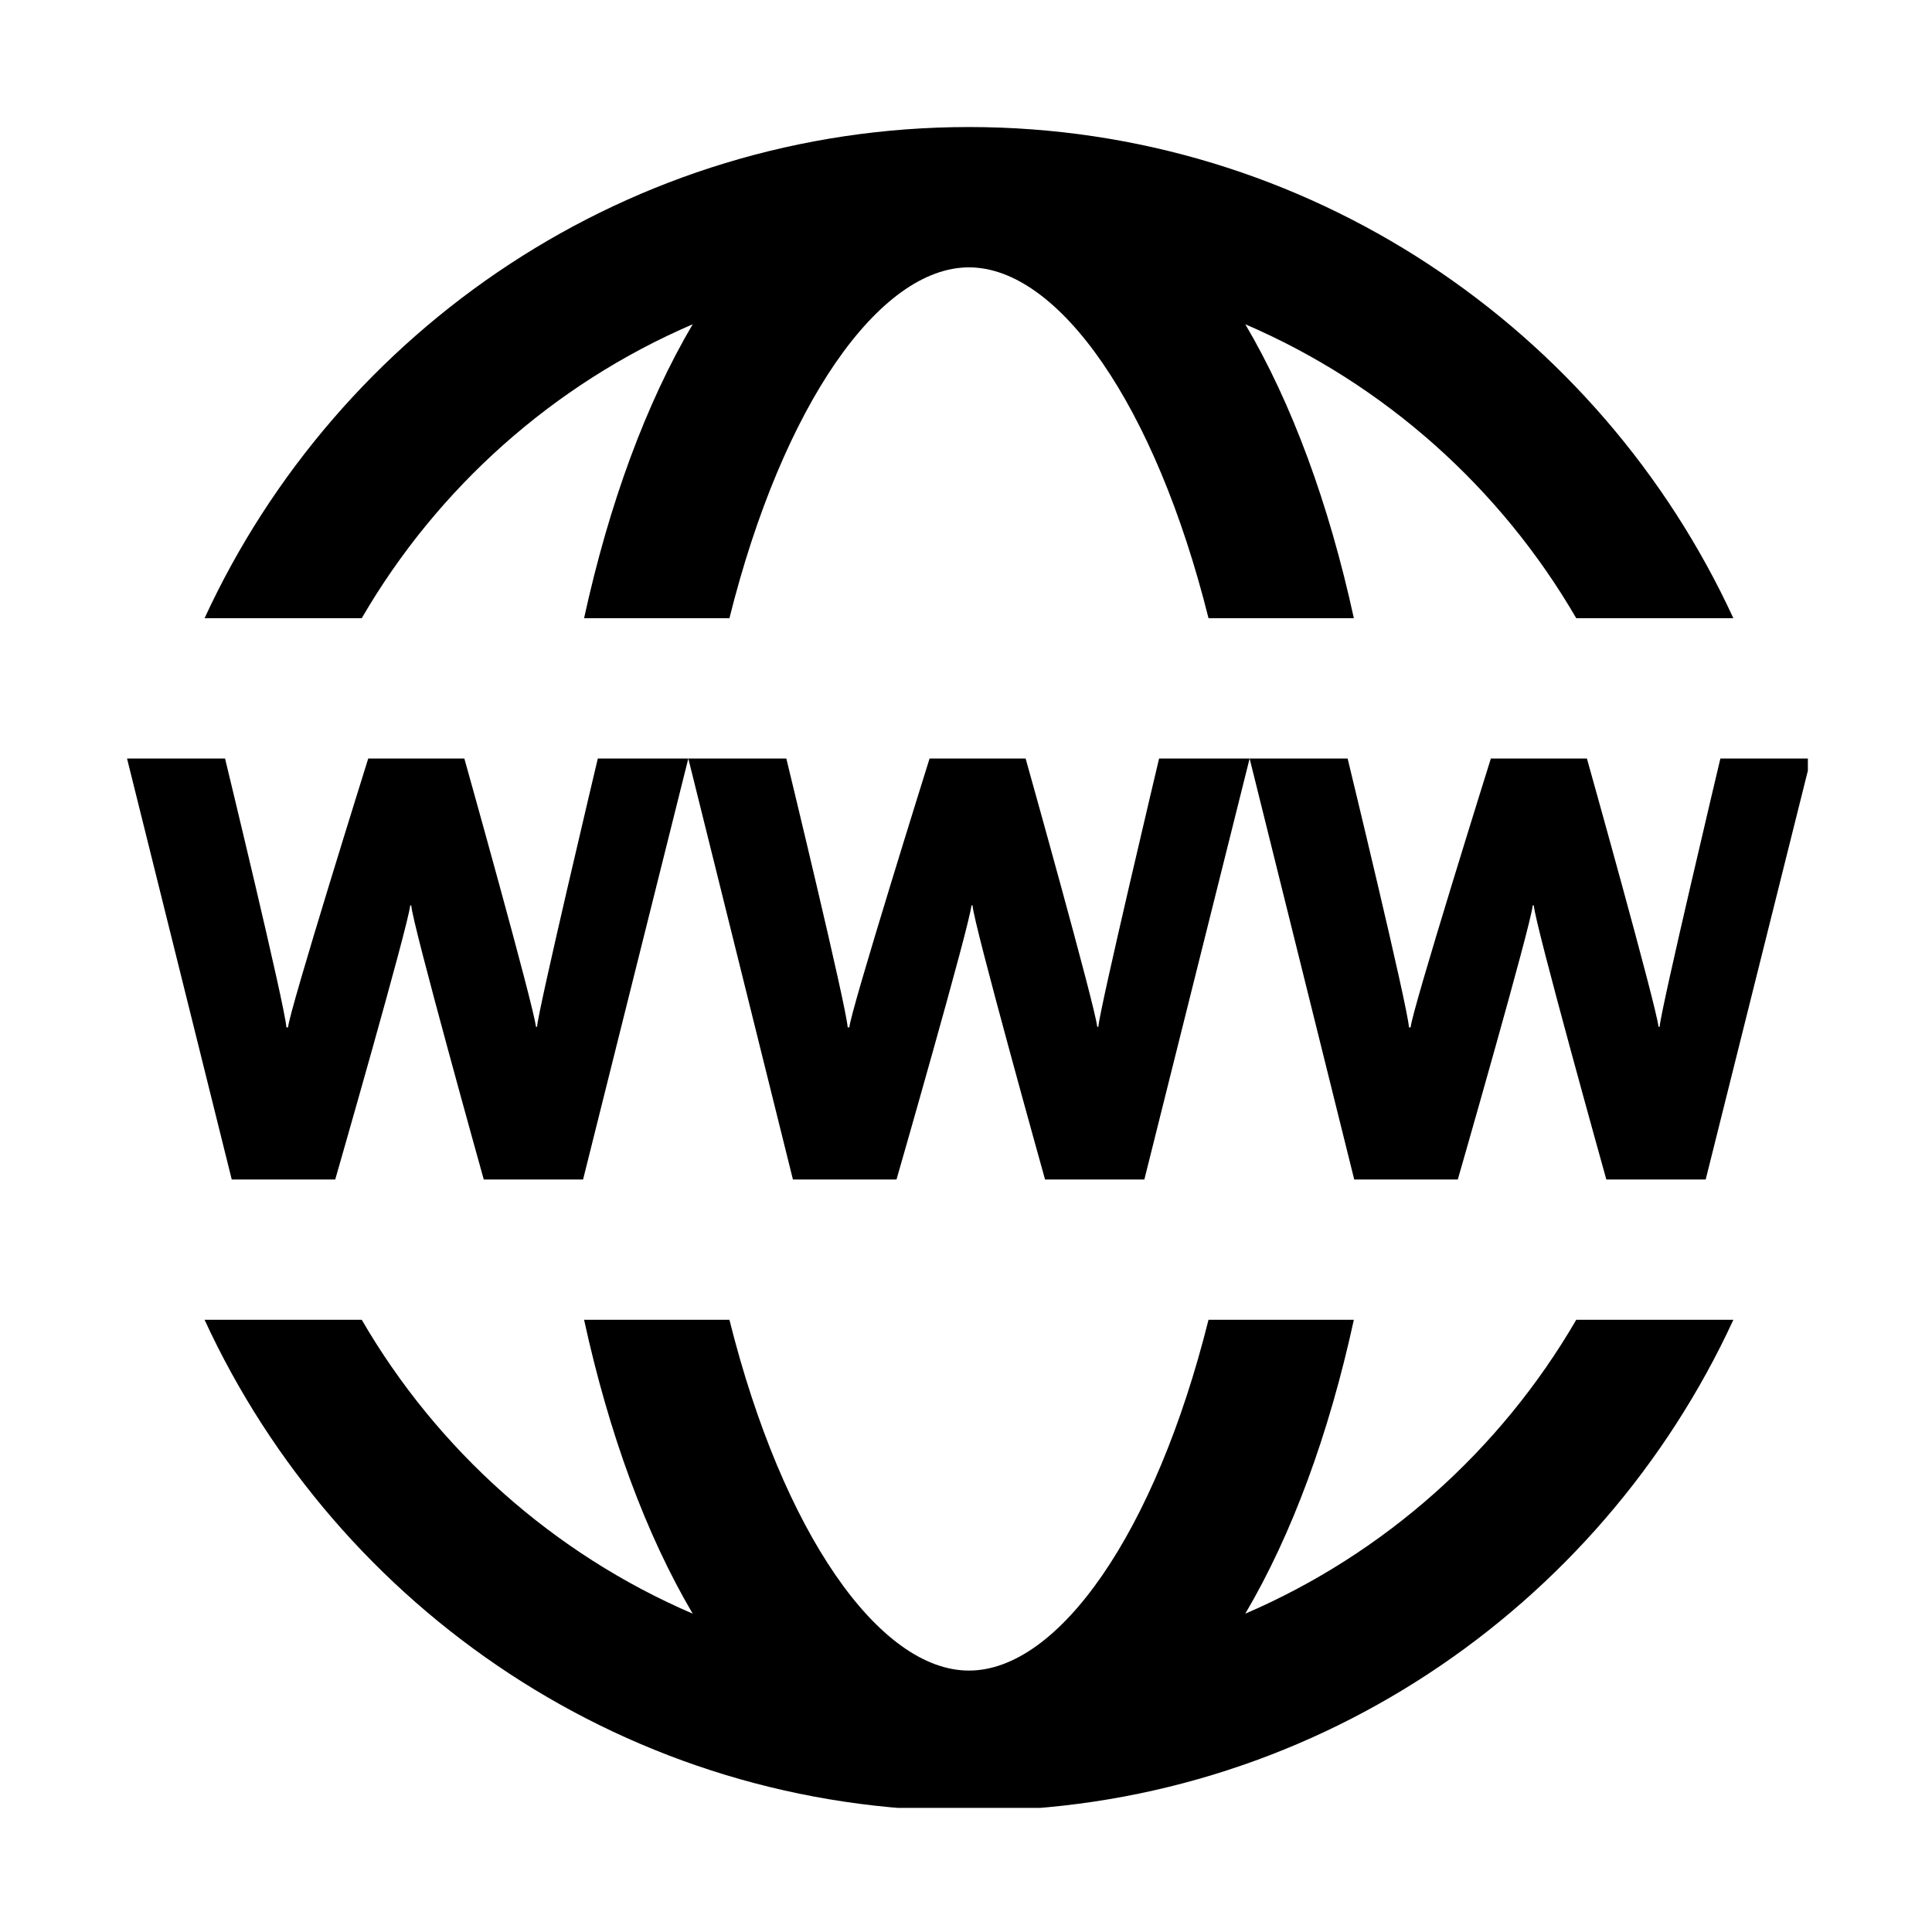 <?xml version="1.0" encoding="UTF-8"?>
<svg xmlns="http://www.w3.org/2000/svg" xmlns:xlink="http://www.w3.org/1999/xlink" width="150pt" height="150pt" viewBox="0 0 150 150" version="1.2">
<defs>
<clipPath id="clip1">
  <path d="M 15 9.863 L 135 9.863 L 135 48 L 15 48 Z M 15 9.863 "/>
</clipPath>
<clipPath id="clip2">
  <path d="M 15 102 L 135 102 L 135 140.363 L 15 140.363 Z M 15 102 "/>
</clipPath>
<clipPath id="clip3">
  <path d="M 97 58 L 140.363 58 L 140.363 92 L 97 92 Z M 97 58 "/>
</clipPath>
<clipPath id="clip4">
  <path d="M 9.863 58 L 54 58 L 54 92 L 9.863 92 Z M 9.863 58 "/>
</clipPath>
</defs>
<g id="surface1">
<g clip-path="url(#clip1)" clip-rule="nonzero">
<path style=" stroke:none;fill-rule:nonzero;fill:rgb(0%,0%,0%);fill-opacity:1;" d="M 28.086 47.996 C 33.953 37.891 42.961 29.828 53.781 25.176 C 50.164 31.316 47.293 39.09 45.348 47.996 L 56.633 47.996 C 60.77 31.441 68.273 20.758 75.23 20.758 C 82.188 20.758 89.695 31.441 93.828 47.996 L 105.113 47.996 C 103.172 39.09 100.301 31.316 96.684 25.176 C 107.5 29.828 116.512 37.891 122.379 47.996 L 134.578 47.996 C 124.223 25.531 101.547 9.863 75.23 9.863 C 48.914 9.863 26.238 25.531 15.883 47.996 Z M 28.086 47.996 "/>
</g>
<g clip-path="url(#clip2)" clip-rule="nonzero">
<path style=" stroke:none;fill-rule:nonzero;fill:rgb(0%,0%,0%);fill-opacity:1;" d="M 122.379 102.469 C 116.512 112.574 107.5 120.633 96.684 125.285 C 100.301 119.148 103.172 111.375 105.113 102.469 L 93.828 102.469 C 89.695 119.023 82.191 129.703 75.23 129.703 C 68.27 129.703 60.77 119.023 56.633 102.469 L 45.348 102.469 C 47.293 111.375 50.164 119.148 53.781 125.285 C 42.961 120.633 33.953 112.574 28.086 102.469 L 15.883 102.469 C 26.238 124.934 48.914 140.598 75.23 140.598 C 101.547 140.598 124.223 124.934 134.578 102.469 Z M 122.379 102.469 "/>
</g>
<path style=" stroke:none;fill-rule:nonzero;fill:rgb(0%,0%,0%);fill-opacity:1;" d="M 97.02 58.891 L 88.848 91.574 L 81.137 91.574 C 81.137 91.574 75.57 71.648 75.508 70.297 L 75.422 70.297 C 75.297 71.785 69.605 91.574 69.605 91.574 L 61.562 91.574 L 53.441 58.891 L 61.051 58.891 C 61.051 58.891 65.73 78.199 65.812 79.762 L 65.945 79.762 C 66 78.594 72.172 58.891 72.172 58.891 L 79.629 58.891 C 79.629 58.891 85.043 78.184 85.188 79.719 L 85.277 79.719 C 85.332 78.516 89.992 58.891 89.992 58.891 Z M 97.02 58.891 "/>
<g clip-path="url(#clip3)" clip-rule="nonzero">
<path style=" stroke:none;fill-rule:nonzero;fill:rgb(0%,0%,0%);fill-opacity:1;" d="M 140.598 58.891 L 132.43 91.574 L 124.715 91.574 C 124.715 91.574 119.148 71.648 119.086 70.297 L 119 70.297 C 118.875 71.785 113.184 91.574 113.184 91.574 L 105.141 91.574 L 97.02 58.891 L 104.629 58.891 C 104.629 58.891 109.309 78.199 109.391 79.762 L 109.523 79.762 C 109.578 78.594 115.75 58.891 115.75 58.891 L 123.207 58.891 C 123.207 58.891 128.621 78.184 128.766 79.719 L 128.855 79.719 C 128.91 78.516 133.57 58.891 133.57 58.891 Z M 140.598 58.891 "/>
</g>
<g clip-path="url(#clip4)" clip-rule="nonzero">
<path style=" stroke:none;fill-rule:nonzero;fill:rgb(0%,0%,0%);fill-opacity:1;" d="M 53.441 58.891 L 45.27 91.574 L 37.559 91.574 C 37.559 91.574 31.992 71.648 31.93 70.297 L 31.848 70.297 C 31.719 71.785 26.027 91.574 26.027 91.574 L 17.992 91.574 L 9.863 58.891 L 17.473 58.891 C 17.473 58.891 22.152 78.199 22.234 79.762 L 22.367 79.762 C 22.418 78.594 28.59 58.891 28.59 58.891 L 36.051 58.891 C 36.051 58.891 41.465 78.184 41.609 79.719 L 41.699 79.719 C 41.754 78.516 46.414 58.891 46.414 58.891 Z M 53.441 58.891 "/>
</g>
</g>
</svg>

